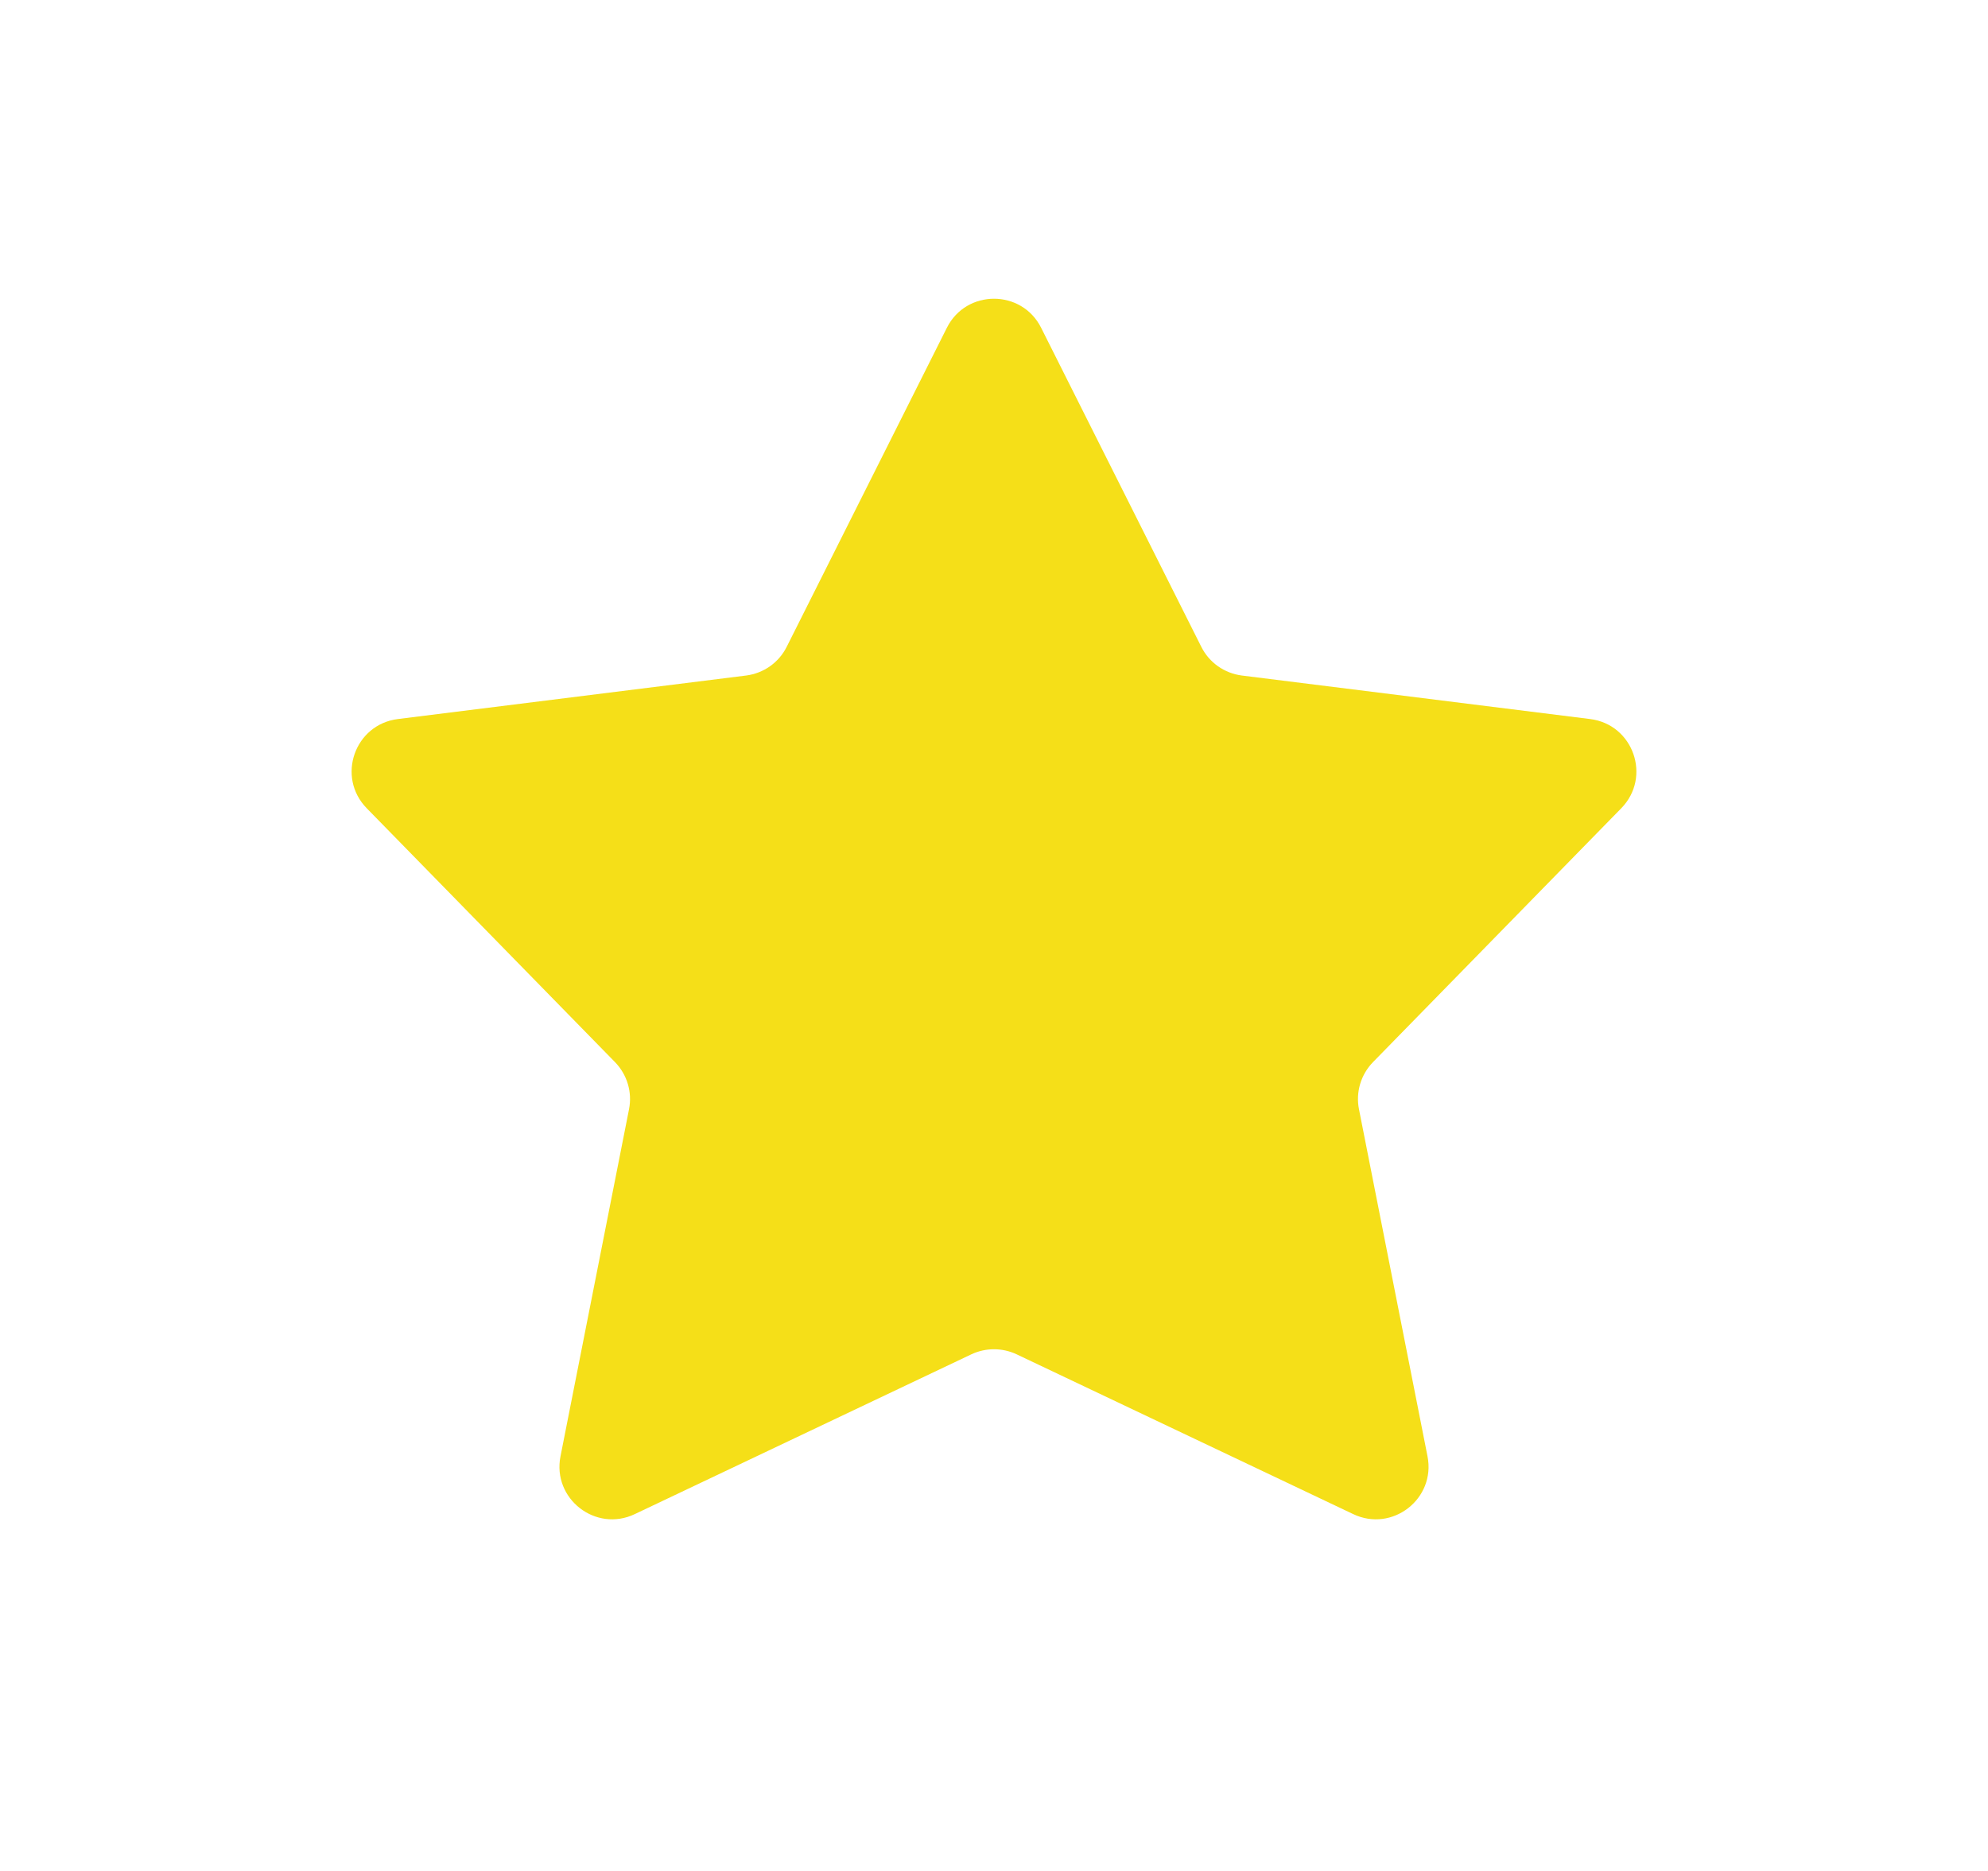 <?xml version="1.0" encoding="UTF-8"?> <svg xmlns="http://www.w3.org/2000/svg" width="17" height="16" viewBox="0 0 17 16" fill="none"><path fill-rule="evenodd" clip-rule="evenodd" d="M8.694 11.582C8.571 11.524 8.429 11.524 8.306 11.582L5.429 12.948C5.094 13.108 4.721 12.817 4.793 12.454L5.379 9.486C5.408 9.34 5.363 9.19 5.259 9.083L3.136 6.912C2.875 6.645 3.032 6.195 3.403 6.149L6.38 5.777C6.53 5.758 6.66 5.666 6.727 5.532L8.097 2.803C8.263 2.472 8.737 2.472 8.903 2.803L10.273 5.532C10.34 5.666 10.47 5.758 10.62 5.777L13.597 6.149C13.968 6.195 14.125 6.645 13.864 6.912L11.741 9.083C11.637 9.19 11.592 9.34 11.621 9.486L12.207 12.454C12.279 12.817 11.906 13.108 11.571 12.948L8.694 11.582Z" fill="#F5DF18"></path></svg> 